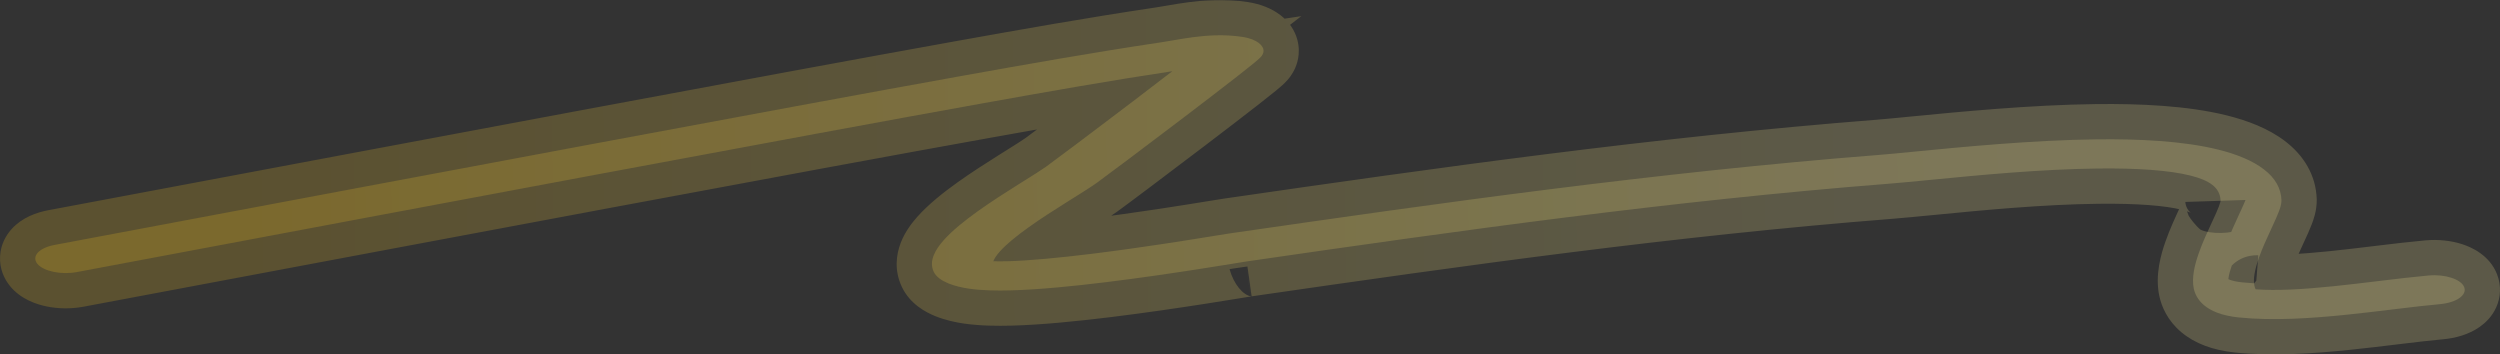 <svg width="1418" height="201" viewBox="0 0 1418 201" fill="none" xmlns="http://www.w3.org/2000/svg">
<rect x="0" y="0" width="1418" height="201" fill="#333333" stroke="none"/>
<mask id="path-1-outside-1_63_2" maskUnits="userSpaceOnUse" x="-1" y="0" width="1420" height="201" fill="black">
<rect fill="white" x="-1" width="1420" height="201"/>
<path fill-rule="evenodd" clip-rule="evenodd" d="M664.921 40.4C629.08 45.796 593.736 52.091 557.997 58.495C459.212 76.195 232.318 118.849 103.986 142.974C79.868 147.508 59.231 151.387 43.58 154.324C34.696 155.99 24.673 153.891 21.194 149.634C17.715 145.377 22.097 140.575 30.982 138.908C46.572 135.983 67.152 132.114 91.221 127.589C219.485 103.477 446.809 60.743 545.894 42.988C582.674 36.398 620.004 29.745 658.088 24.078C660.178 23.767 662.301 23.402 664.874 22.958C665.344 22.877 665.83 22.794 666.334 22.707C669.386 22.183 672.995 21.576 676.756 21.083C684.133 20.117 694.127 19.303 704.655 20.919C714 22.354 716.167 26.363 716.543 27.761C716.923 29.17 716.436 30.276 716.298 30.587C715.943 31.385 715.406 32.005 715.253 32.181L715.248 32.187C714.822 32.679 714.326 33.141 714.006 33.432C713.281 34.093 712.28 34.937 711.149 35.865C708.841 37.759 705.504 40.402 701.511 43.519C693.503 49.77 682.617 58.112 671.481 66.584C649.306 83.452 625.742 101.137 621.887 103.866C618.602 106.192 613.61 109.316 608.251 112.67C607.067 113.411 605.866 114.163 604.661 114.92C597.754 119.259 590.207 124.084 583.367 128.973C576.468 133.902 570.67 138.631 567.015 142.762C564.936 145.111 563.894 146.889 563.439 148.174C565.393 148.246 567.997 148.266 571.341 148.178C583.786 147.85 600.856 146.218 619.096 143.975C647.95 140.426 675.889 135.876 689.483 133.662C693.189 133.058 695.829 132.628 697.13 132.44C818.09 114.908 939.339 97.815 1065.64 87.878C1070.61 87.487 1077.51 86.813 1085.77 86.006C1112.3 83.413 1152.94 79.442 1189.27 79.03C1213.21 78.759 1238.39 79.928 1258.24 84.869C1268.46 87.412 1277.54 91.025 1284.04 96.018C1290.56 101.019 1293.86 106.928 1294.05 113.592C1294.11 115.635 1293.31 118.076 1292.49 120.203C1291.6 122.504 1290.38 125.198 1289.08 128.012C1288.81 128.606 1288.53 129.208 1288.25 129.816C1285.81 135.088 1283.13 140.862 1281.16 146.474C1278.92 152.868 1277.9 158.282 1278.69 162.01C1278.9 162.992 1279.16 163.653 1279.4 164.082C1290.97 164.984 1305.97 164.151 1323.46 162.357C1331.85 161.497 1340.25 160.481 1348.69 159.46L1350.92 159.189C1359.93 158.101 1369.1 157.008 1377.54 156.25C1386.91 155.408 1395.94 158.367 1397.7 162.861C1399.46 167.354 1393.28 171.68 1383.9 172.522C1376.68 173.172 1368.52 174.137 1359.37 175.242C1358.61 175.334 1357.84 175.428 1357.07 175.521C1348.73 176.53 1339.73 177.619 1330.7 178.545C1311.44 180.521 1289.29 182.08 1269.69 180.045C1250.23 178.025 1245.45 169.051 1244.31 163.683C1243.03 157.627 1244.76 150.379 1247.09 143.732C1249.21 137.665 1252.09 131.457 1254.51 126.237C1254.8 125.622 1255.08 125.02 1255.35 124.435C1256.66 121.6 1257.75 119.174 1258.51 117.199C1258.89 116.218 1259.16 115.42 1259.32 114.793C1259.4 114.483 1259.45 114.243 1259.48 114.064C1259.51 113.88 1259.51 113.807 1259.51 113.822C1259.39 109.692 1257.41 106.838 1254.73 104.783C1252.04 102.721 1248.03 100.985 1242.31 99.561C1230.29 96.568 1212.22 95.33 1190.08 95.581C1157.25 95.953 1122.25 99.366 1095.79 101.948C1086.36 102.867 1078.02 103.681 1071.24 104.214C947.448 113.955 828.195 130.74 707.135 148.286C707.137 148.286 707.121 148.288 707.08 148.294L706.915 148.32L706.35 148.408C705.877 148.483 705.272 148.581 704.522 148.703C703.729 148.832 702.843 148.976 701.839 149.14C700.9 149.293 699.858 149.463 698.692 149.653C693.952 150.424 687.636 151.444 680.283 152.589C665.612 154.873 646.668 157.676 627.687 160.01C608.952 162.315 589.196 164.288 573.237 164.708C565.42 164.914 557.01 164.798 549.672 163.738C542.174 162.654 532.386 159.976 529.61 154.167C526.671 148.015 530.561 141.545 535.203 136.3C540.098 130.769 547.265 125.043 554.667 119.753C562.126 114.422 570.211 109.263 577.186 104.881C578.561 104.017 579.876 103.194 581.127 102.41C586.447 99.079 590.609 96.472 593.271 94.588C596.726 92.141 619.917 74.745 642.244 57.76C650.295 51.636 658.182 45.605 664.921 40.4ZM1279.98 164.777C1279.96 164.791 1279.87 164.734 1279.72 164.565C1279.92 164.679 1279.99 164.763 1279.98 164.777Z"/>
</mask>
<path fill-rule="evenodd" clip-rule="evenodd" d="M664.921 40.4C629.08 45.796 593.736 52.091 557.997 58.495C459.212 76.195 232.318 118.849 103.986 142.974C79.868 147.508 59.231 151.387 43.58 154.324C34.696 155.99 24.673 153.891 21.194 149.634C17.715 145.377 22.097 140.575 30.982 138.908C46.572 135.983 67.152 132.114 91.221 127.589C219.485 103.477 446.809 60.743 545.894 42.988C582.674 36.398 620.004 29.745 658.088 24.078C660.178 23.767 662.301 23.402 664.874 22.958C665.344 22.877 665.83 22.794 666.334 22.707C669.386 22.183 672.995 21.576 676.756 21.083C684.133 20.117 694.127 19.303 704.655 20.919C714 22.354 716.167 26.363 716.543 27.761C716.923 29.17 716.436 30.276 716.298 30.587C715.943 31.385 715.406 32.005 715.253 32.181L715.248 32.187C714.822 32.679 714.326 33.141 714.006 33.432C713.281 34.093 712.28 34.937 711.149 35.865C708.841 37.759 705.504 40.402 701.511 43.519C693.503 49.77 682.617 58.112 671.481 66.584C649.306 83.452 625.742 101.137 621.887 103.866C618.602 106.192 613.61 109.316 608.251 112.67C607.067 113.411 605.866 114.163 604.661 114.92C597.754 119.259 590.207 124.084 583.367 128.973C576.468 133.902 570.67 138.631 567.015 142.762C564.936 145.111 563.894 146.889 563.439 148.174C565.393 148.246 567.997 148.266 571.341 148.178C583.786 147.85 600.856 146.218 619.096 143.975C647.95 140.426 675.889 135.876 689.483 133.662C693.189 133.058 695.829 132.628 697.13 132.44C818.09 114.908 939.339 97.815 1065.64 87.878C1070.61 87.487 1077.51 86.813 1085.77 86.006C1112.3 83.413 1152.94 79.442 1189.27 79.03C1213.21 78.759 1238.39 79.928 1258.24 84.869C1268.46 87.412 1277.54 91.025 1284.04 96.018C1290.56 101.019 1293.86 106.928 1294.05 113.592C1294.11 115.635 1293.31 118.076 1292.49 120.203C1291.6 122.504 1290.38 125.198 1289.08 128.012C1288.81 128.606 1288.53 129.208 1288.25 129.816C1285.81 135.088 1283.13 140.862 1281.16 146.474C1278.92 152.868 1277.9 158.282 1278.69 162.01C1278.9 162.992 1279.16 163.653 1279.4 164.082C1290.97 164.984 1305.97 164.151 1323.46 162.357C1331.85 161.497 1340.25 160.481 1348.69 159.46L1350.92 159.189C1359.93 158.101 1369.1 157.008 1377.54 156.25C1386.91 155.408 1395.94 158.367 1397.7 162.861C1399.46 167.354 1393.28 171.68 1383.9 172.522C1376.68 173.172 1368.52 174.137 1359.37 175.242C1358.61 175.334 1357.84 175.428 1357.07 175.521C1348.73 176.53 1339.73 177.619 1330.7 178.545C1311.44 180.521 1289.29 182.08 1269.69 180.045C1250.23 178.025 1245.45 169.051 1244.31 163.683C1243.03 157.627 1244.76 150.379 1247.09 143.732C1249.21 137.665 1252.09 131.457 1254.51 126.237C1254.8 125.622 1255.08 125.02 1255.35 124.435C1256.66 121.6 1257.75 119.174 1258.51 117.199C1258.89 116.218 1259.16 115.42 1259.32 114.793C1259.4 114.483 1259.45 114.243 1259.48 114.064C1259.51 113.88 1259.51 113.807 1259.51 113.822C1259.39 109.692 1257.41 106.838 1254.73 104.783C1252.04 102.721 1248.03 100.985 1242.31 99.561C1230.29 96.568 1212.22 95.33 1190.08 95.581C1157.25 95.953 1122.25 99.366 1095.79 101.948C1086.36 102.867 1078.02 103.681 1071.24 104.214C947.448 113.955 828.195 130.74 707.135 148.286C707.137 148.286 707.121 148.288 707.08 148.294L706.915 148.32L706.35 148.408C705.877 148.483 705.272 148.581 704.522 148.703C703.729 148.832 702.843 148.976 701.839 149.14C700.9 149.293 699.858 149.463 698.692 149.653C693.952 150.424 687.636 151.444 680.283 152.589C665.612 154.873 646.668 157.676 627.687 160.01C608.952 162.315 589.196 164.288 573.237 164.708C565.42 164.914 557.01 164.798 549.672 163.738C542.174 162.654 532.386 159.976 529.61 154.167C526.671 148.015 530.561 141.545 535.203 136.3C540.098 130.769 547.265 125.043 554.667 119.753C562.126 114.422 570.211 109.263 577.186 104.881C578.561 104.017 579.876 103.194 581.127 102.41C586.447 99.079 590.609 96.472 593.271 94.588C596.726 92.141 619.917 74.745 642.244 57.76C650.295 51.636 658.182 45.605 664.921 40.4ZM1279.98 164.777C1279.96 164.791 1279.87 164.734 1279.72 164.565C1279.92 164.679 1279.99 164.763 1279.98 164.777Z" fill="url(#paint0_linear_63_2)" fill-opacity="0.2"/>
<path d="M557.997 58.495L554.47 38.809L557.997 58.495ZM664.921 40.4L677.145 56.23L738.108 9.157L661.944 20.623L664.921 40.4ZM103.986 142.974L100.291 123.318L100.291 123.318L103.986 142.974ZM43.58 154.324L47.268 173.981L47.268 173.981L43.58 154.324ZM21.194 149.634L36.68 136.978L36.68 136.978L21.194 149.634ZM30.982 138.908L34.67 158.565L34.67 158.565L30.982 138.908ZM91.221 127.589L87.526 107.934L87.526 107.934L91.221 127.589ZM545.894 42.988L549.422 62.675L549.422 62.675L545.894 42.988ZM658.088 24.078L655.145 4.296L655.145 4.296L658.088 24.078ZM664.874 22.958L661.478 3.249L661.478 3.249L664.874 22.958ZM666.334 22.707L669.718 42.419L669.718 42.419L666.334 22.707ZM676.756 21.083L679.353 40.914L679.353 40.914L676.756 21.083ZM704.655 20.919L701.621 40.688L701.621 40.688L704.655 20.919ZM716.543 27.761L697.231 32.961L697.231 32.961L716.543 27.761ZM716.298 30.587L698.024 22.46L698.024 22.46L716.298 30.587ZM715.253 32.181L730.335 45.317L730.35 45.299L730.365 45.282L715.253 32.181ZM715.248 32.187L700.166 19.052L700.15 19.07L700.134 19.088L715.248 32.187ZM714.006 33.432L700.536 18.649L700.536 18.649L714.006 33.432ZM711.149 35.865L723.836 51.326L723.837 51.326L711.149 35.865ZM701.511 43.519L689.205 27.753L689.205 27.754L701.511 43.519ZM671.481 66.584L659.372 50.666L659.372 50.666L671.481 66.584ZM621.887 103.866L610.33 87.544L610.33 87.544L621.887 103.866ZM608.251 112.67L618.861 129.624L618.861 129.624L608.251 112.67ZM604.661 114.92L615.3 131.855L615.3 131.855L604.661 114.92ZM583.367 128.973L571.738 112.701L571.737 112.701L583.367 128.973ZM567.015 142.762L552.037 129.508L552.037 129.508L567.015 142.762ZM563.439 148.174L544.588 141.492L535.491 167.154L562.7 168.16L563.439 148.174ZM571.341 148.178L570.815 128.185L570.815 128.185L571.341 148.178ZM619.096 143.975L621.538 163.825L621.538 163.825L619.096 143.975ZM689.483 133.662L692.698 153.402L692.698 153.402L689.483 133.662ZM697.13 132.44L699.999 152.233L699.999 152.233L697.13 132.44ZM1065.64 87.878L1067.21 107.816L1065.64 87.878ZM1085.77 86.006L1083.82 66.101L1083.82 66.101L1085.77 86.006ZM1189.27 79.03L1189.49 99.029L1189.49 99.029L1189.27 79.03ZM1258.24 84.869L1263.07 65.462L1263.07 65.462L1258.24 84.869ZM1284.04 96.018L1296.22 80.154L1296.22 80.154L1284.04 96.018ZM1294.05 113.592L1274.06 114.171L1274.06 114.172L1294.05 113.592ZM1292.49 120.203L1273.83 113.016L1273.83 113.017L1292.49 120.203ZM1289.08 128.012L1307.24 136.4L1307.24 136.398L1289.08 128.012ZM1288.25 129.816L1270.1 121.404L1270.1 121.405L1288.25 129.816ZM1281.16 146.474L1262.29 139.858L1262.29 139.858L1281.16 146.474ZM1278.69 162.01L1298.25 157.862L1298.25 157.862L1278.69 162.01ZM1279.4 164.082L1261.89 173.743L1267.1 183.184L1277.85 184.022L1279.4 164.082ZM1323.46 162.357L1321.42 142.461L1321.42 142.461L1323.46 162.357ZM1348.69 159.46L1346.28 139.605L1346.28 139.605L1348.69 159.46ZM1350.92 159.189L1348.53 139.334L1348.52 139.334L1350.92 159.189ZM1377.54 156.25L1379.33 176.17L1379.33 176.17L1377.54 156.25ZM1383.9 172.522L1382.11 152.603L1382.11 152.603L1383.9 172.522ZM1359.37 175.242L1356.97 155.387L1356.97 155.387L1359.37 175.242ZM1357.07 175.521L1354.66 155.666L1354.66 155.666L1357.07 175.521ZM1330.7 178.545L1332.74 198.441L1332.74 198.441L1330.7 178.545ZM1269.69 180.045L1267.62 199.938L1267.62 199.938L1269.69 180.045ZM1244.31 163.683L1224.75 167.831L1224.75 167.831L1244.31 163.683ZM1247.09 143.732L1228.21 137.116L1228.21 137.116L1247.09 143.732ZM1254.51 126.237L1236.37 117.821L1236.37 117.822L1254.51 126.237ZM1255.35 124.435L1237.19 116.049L1237.19 116.05L1255.35 124.435ZM1258.51 117.199L1239.85 110.013L1239.85 110.013L1258.51 117.199ZM1259.32 114.793L1278.66 119.89L1278.66 119.888L1259.32 114.793ZM1259.48 114.064L1239.71 111.049L1239.71 111.055L1259.48 114.064ZM1259.51 113.822L1239.52 114.539L1279.5 113.242L1259.51 113.822ZM1254.73 104.783L1242.55 120.647L1242.55 120.647L1254.73 104.783ZM1242.31 99.561L1237.48 118.968L1237.48 118.968L1242.31 99.561ZM1190.08 95.581L1190.31 115.58L1190.31 115.58L1190.08 95.581ZM1095.79 101.948L1097.73 121.853L1097.73 121.853L1095.79 101.948ZM1071.24 104.214L1072.81 124.153L1072.81 124.153L1071.24 104.214ZM707.135 148.286L704.266 128.493L709.991 168.081L707.135 148.286ZM707.08 148.294L704.102 128.517L704.08 128.521L704.058 128.524L707.08 148.294ZM706.915 148.32L703.893 128.549L703.853 128.555L703.813 128.562L706.915 148.32ZM706.35 148.408L703.248 128.65L703.23 128.653L703.213 128.656L706.35 148.408ZM704.522 148.703L701.317 128.961L701.316 128.961L704.522 148.703ZM701.839 149.14L698.618 129.401L698.617 129.401L701.839 149.14ZM698.692 149.653L695.479 129.913L695.479 129.913L698.692 149.653ZM680.283 152.589L683.36 172.351L683.36 172.351L680.283 152.589ZM627.687 160.01L630.129 179.861L630.129 179.861L627.687 160.01ZM573.237 164.708L573.763 184.701L573.763 184.701L573.237 164.708ZM549.672 163.738L546.811 183.532L546.811 183.532L549.672 163.738ZM529.61 154.167L547.656 145.545L547.656 145.545L529.61 154.167ZM535.203 136.3L520.226 123.046L520.225 123.046L535.203 136.3ZM554.667 119.753L566.296 136.025L566.296 136.025L554.667 119.753ZM577.186 104.881L566.547 87.945L566.547 87.945L577.186 104.881ZM581.127 102.41L570.512 85.46L570.512 85.46L581.127 102.41ZM593.271 94.588L604.828 110.911L604.828 110.911L593.271 94.588ZM642.244 57.76L630.135 41.842L630.135 41.842L642.244 57.76ZM1279.98 164.777L1265.65 150.825L1265.64 150.833L1265.63 150.841L1279.98 164.777ZM1279.72 164.565L1289.81 147.294L1264.44 177.46L1279.72 164.565ZM561.525 78.181C597.288 71.773 632.371 65.526 667.899 60.177L661.944 20.623C625.788 26.066 590.184 32.409 554.47 38.809L561.525 78.181ZM107.681 162.63C236.065 138.495 462.847 95.863 561.525 78.181L554.47 38.809C455.578 56.528 228.572 99.203 100.291 123.318L107.681 162.63ZM47.268 173.981C62.924 171.043 83.564 167.163 107.681 162.63L100.291 123.318C76.172 127.852 55.539 131.731 39.892 134.667L47.268 173.981ZM5.708 162.29C11.741 169.672 20.532 172.575 26.259 173.775C32.812 175.148 40.186 175.309 47.268 173.981L39.892 134.667C39.063 134.822 38.098 134.907 37.081 134.894C36.062 134.881 35.157 134.771 34.461 134.625C33.723 134.471 33.508 134.338 33.722 134.443C33.848 134.505 34.195 134.685 34.679 135.043C35.159 135.398 35.894 136.016 36.68 136.978L5.708 162.29ZM27.294 119.251C20.745 120.479 12.574 123.357 6.678 129.818C3.505 133.295 0.417 138.528 0.038 145.274C-0.353 152.22 2.28 158.096 5.708 162.29L36.68 136.978C38.369 139.044 40.244 142.722 39.975 147.519C39.716 152.115 37.627 155.245 36.225 156.781C33.871 159.36 32.334 159.003 34.67 158.565L27.294 119.251ZM87.526 107.934C63.456 112.458 42.88 116.326 27.294 119.251L34.67 158.565C50.264 155.639 70.849 151.769 94.916 147.245L87.526 107.934ZM542.367 23.302C443.174 41.075 215.738 83.831 87.526 107.934L94.916 147.245C223.231 123.123 450.443 80.41 549.422 62.675L542.367 23.302ZM655.145 4.296C616.727 10.013 579.121 16.716 542.367 23.302L549.422 62.675C586.228 56.08 623.281 49.478 661.032 43.861L655.145 4.296ZM661.478 3.249C658.853 3.701 656.965 4.025 655.145 4.296L661.032 43.861C663.391 43.51 665.749 43.102 668.27 42.668L661.478 3.249ZM662.949 2.996C662.439 3.083 661.948 3.168 661.478 3.249L668.27 42.668C668.741 42.587 669.221 42.504 669.718 42.419L662.949 2.996ZM674.159 1.252C669.972 1.801 666.025 2.467 662.949 2.996L669.718 42.419C672.747 41.899 676.018 41.35 679.353 40.914L674.159 1.252ZM707.689 1.151C694.443 -0.882 682.296 0.187 674.159 1.252L679.353 40.914C685.97 40.047 693.81 39.489 701.621 40.688L707.689 1.151ZM735.856 22.562C732.852 11.408 722.46 3.418 707.689 1.151L701.621 40.688C703.809 41.024 703.278 41.372 701.74 40.184C700.174 38.975 698.225 36.652 697.231 32.961L735.856 22.562ZM734.573 38.714C735.174 37.361 738.09 30.86 735.856 22.561L697.231 32.961C696.498 30.24 696.608 27.778 696.952 25.929C697.122 25.017 697.349 24.242 697.563 23.627C697.671 23.318 697.775 23.05 697.864 22.834C697.952 22.621 698.025 22.458 698.024 22.46L734.573 38.714ZM730.365 45.282C730.683 44.915 732.93 42.408 734.573 38.714L698.024 22.46C698.553 21.27 699.108 20.437 699.428 19.989C699.608 19.737 699.771 19.528 699.902 19.366C700.038 19.199 700.15 19.071 700.141 19.081L730.365 45.282ZM730.33 45.323L730.335 45.317L700.171 19.046L700.166 19.052L730.33 45.323ZM727.476 48.216C727.882 47.846 729.117 46.722 730.361 45.286L700.134 19.088C700.265 18.937 700.369 18.826 700.434 18.758C700.501 18.688 700.548 18.641 700.57 18.619C700.61 18.58 700.613 18.578 700.536 18.649L727.476 48.216ZM723.837 51.326C725.015 50.358 726.349 49.243 727.477 48.215L700.536 18.649C700.213 18.943 699.546 19.515 698.461 20.405L723.837 51.326ZM713.817 59.285C717.837 56.147 721.332 53.381 723.836 51.326L698.462 20.404C696.35 22.137 693.171 24.657 689.205 27.753L713.817 59.285ZM683.59 82.501C694.745 74.015 705.71 65.614 713.817 59.285L689.205 27.754C681.296 33.927 670.489 42.209 659.372 50.666L683.59 82.501ZM633.444 120.189C637.649 117.212 661.547 99.269 683.59 82.501L659.372 50.666C637.065 67.635 613.835 85.062 610.33 87.544L633.444 120.189ZM618.861 129.624C624.002 126.406 629.581 122.924 633.445 120.189L610.33 87.544C607.624 89.46 603.218 92.226 597.641 95.717L618.861 129.624ZM615.3 131.855C616.488 131.109 617.675 130.366 618.861 129.624L597.641 95.716C596.46 96.456 595.243 97.217 594.021 97.985L615.3 131.855ZM594.996 145.244C601.315 140.728 608.43 136.171 615.3 131.855L594.021 97.985C587.079 102.347 579.098 107.441 571.738 112.701L594.996 145.244ZM581.992 156.016C584.097 153.638 588.381 149.971 594.996 145.244L571.737 112.701C564.556 117.834 557.243 123.625 552.037 129.508L581.992 156.016ZM582.29 154.856C581.899 155.957 581.511 156.574 581.447 156.674C581.371 156.792 581.498 156.575 581.992 156.016L552.037 129.508C549.016 132.922 546.215 136.904 544.588 141.492L582.29 154.856ZM570.815 128.185C567.806 128.264 565.632 128.241 564.178 128.188L562.7 168.16C565.154 168.251 568.188 168.268 571.867 168.171L570.815 128.185ZM616.655 124.124C598.576 126.348 582.274 127.883 570.815 128.185L571.867 168.171C585.298 167.817 603.136 166.088 621.538 163.825L616.655 124.124ZM686.268 113.922C672.673 116.136 645.08 120.628 616.655 124.124L621.538 163.825C650.82 160.224 679.105 155.616 692.698 153.402L686.268 113.922ZM694.262 112.647C692.737 112.868 689.853 113.338 686.268 113.922L692.698 153.402C696.526 152.778 698.922 152.389 699.999 152.233L694.262 112.647ZM1064.07 67.939C937.042 77.934 815.204 95.118 694.262 112.647L699.999 152.233C820.976 134.699 941.635 117.697 1067.21 107.816L1064.07 67.939ZM1083.82 66.101C1075.48 66.916 1068.81 67.567 1064.07 67.939L1067.21 107.816C1072.42 107.406 1079.53 106.71 1087.71 105.911L1083.82 66.101ZM1189.04 59.032C1151.71 59.454 1110.22 63.521 1083.82 66.101L1087.71 105.911C1114.38 103.304 1154.17 99.429 1189.49 99.029L1189.04 59.032ZM1263.07 65.462C1240.65 59.88 1213.38 58.756 1189.04 59.032L1189.49 99.029C1213.05 98.762 1236.13 99.975 1253.41 104.277L1263.07 65.462ZM1296.22 80.154C1286.6 72.769 1274.5 68.308 1263.07 65.462L1253.41 104.277C1262.41 106.517 1268.47 109.28 1271.86 111.882L1296.22 80.154ZM1314.05 113.013C1313.64 99.117 1306.44 88.002 1296.22 80.154L1271.86 111.882C1273.41 113.07 1273.91 113.855 1274.02 114.047C1274.08 114.145 1274.08 114.163 1274.06 114.123C1274.05 114.083 1274.06 114.086 1274.06 114.171L1314.05 113.013ZM1311.16 127.39C1311.9 125.457 1314.24 119.551 1314.05 113.012L1274.06 114.172C1274.04 113.287 1274.11 112.641 1274.16 112.311C1274.18 112.133 1274.21 112.002 1274.23 111.924C1274.24 111.846 1274.25 111.804 1274.25 111.804C1274.25 111.803 1274.25 111.831 1274.23 111.892C1274.21 111.952 1274.18 112.035 1274.15 112.143C1274.07 112.367 1273.97 112.649 1273.83 113.016L1311.16 127.39ZM1307.24 136.398C1308.52 133.635 1310 130.383 1311.16 127.389L1273.83 113.017C1273.21 114.626 1272.25 116.761 1270.93 119.625L1307.24 136.398ZM1306.39 138.228C1306.67 137.622 1306.96 137.008 1307.24 136.4L1270.93 119.624C1270.66 120.204 1270.39 120.794 1270.1 121.404L1306.39 138.228ZM1300.04 153.09C1301.63 148.554 1303.87 143.671 1306.39 138.227L1270.1 121.405C1267.74 126.504 1264.63 133.17 1262.29 139.858L1300.04 153.09ZM1298.25 157.862C1298.43 158.71 1298.42 159.222 1298.42 159.255C1298.42 159.301 1298.43 159.077 1298.52 158.531C1298.71 157.393 1299.16 155.6 1300.04 153.09L1262.29 139.858C1259.93 146.594 1257.1 156.606 1259.12 166.158L1298.25 157.862ZM1296.91 154.421C1297.79 156.008 1298.13 157.268 1298.25 157.862L1259.12 166.157C1259.67 168.715 1260.54 171.298 1261.89 173.743L1296.91 154.421ZM1321.42 142.461C1304.15 144.233 1290.64 144.897 1280.96 144.143L1277.85 184.022C1291.3 185.07 1307.79 184.07 1325.5 182.252L1321.42 142.461ZM1346.28 139.605C1337.82 140.629 1329.59 141.623 1321.42 142.461L1325.5 182.252C1334.1 181.371 1342.68 180.332 1351.09 179.315L1346.28 139.605ZM1348.52 139.334L1346.28 139.605L1351.09 179.315L1353.33 179.045L1348.52 139.334ZM1375.75 136.331C1366.96 137.12 1357.5 138.25 1348.53 139.334L1353.32 179.045C1362.37 177.952 1371.24 176.897 1379.33 176.17L1375.75 136.331ZM1416.33 155.573C1412.06 144.668 1401.84 140.233 1396.71 138.55C1390.24 136.428 1382.88 135.69 1375.75 136.331L1379.33 176.17C1381.57 175.969 1383.42 176.288 1384.25 176.559C1384.65 176.692 1384.25 176.631 1383.41 176.024C1382.66 175.48 1380.47 173.701 1379.08 170.149L1416.33 155.573ZM1385.69 192.442C1392.6 191.822 1400.2 189.817 1406.45 185.443C1409.61 183.228 1413.41 179.702 1415.81 174.436C1418.44 168.657 1418.81 161.927 1416.33 155.573L1379.08 170.149C1377.47 166.042 1377.73 161.537 1379.4 157.86C1380.85 154.695 1382.84 153.145 1383.51 152.678C1384.76 151.801 1384.59 152.38 1382.11 152.603L1385.69 192.442ZM1361.77 195.098C1370.96 193.988 1378.82 193.06 1385.69 192.442L1382.11 152.603C1374.53 153.284 1366.08 154.287 1356.97 155.387L1361.77 195.098ZM1359.47 195.377C1360.24 195.283 1361.01 195.19 1361.77 195.098L1356.97 155.387C1356.21 155.479 1355.44 155.572 1354.66 155.666L1359.47 195.377ZM1332.74 198.441C1341.98 197.493 1351.16 196.382 1359.47 195.377L1354.66 155.666C1346.3 156.678 1337.48 157.745 1328.66 158.65L1332.74 198.441ZM1267.62 199.938C1289.4 202.2 1313.29 200.436 1332.74 198.441L1328.66 158.65C1309.58 160.607 1289.17 161.961 1271.75 160.152L1267.62 199.938ZM1224.75 167.831C1226.06 174.022 1229.46 181.877 1237.26 188.431C1244.89 194.843 1255.1 198.638 1267.62 199.938L1271.75 160.152C1268.3 159.794 1266.07 159.184 1264.74 158.681C1264.08 158.432 1263.64 158.21 1263.38 158.058C1263.12 157.907 1263 157.814 1263 157.808C1262.99 157.803 1263.05 157.857 1263.16 157.98C1263.26 158.102 1263.37 158.259 1263.47 158.446C1263.68 158.825 1263.81 159.205 1263.88 159.535L1224.75 167.831ZM1228.21 137.116C1225.75 144.151 1222.23 155.974 1224.75 167.831L1263.88 159.535C1263.92 159.752 1263.76 159.104 1264.08 157.193C1264.38 155.35 1265.01 153.069 1265.96 150.348L1228.21 137.116ZM1236.37 117.822C1234.02 122.889 1230.71 129.977 1228.21 137.116L1265.96 150.348C1267.71 145.353 1270.16 140.025 1272.66 134.652L1236.37 117.822ZM1237.19 116.05C1236.93 116.618 1236.66 117.203 1236.37 117.821L1272.66 134.652C1272.94 134.04 1273.23 133.423 1273.5 132.82L1237.19 116.05ZM1239.85 110.013C1239.35 111.294 1238.53 113.159 1237.19 116.049L1273.5 132.821C1274.79 130.041 1276.15 127.054 1277.18 124.385L1239.85 110.013ZM1239.98 109.696C1240.01 109.585 1240.03 109.513 1240.04 109.484C1240.05 109.455 1240.05 109.457 1240.04 109.493C1240.01 109.57 1239.95 109.738 1239.85 110.013L1277.18 124.386C1277.69 123.038 1278.24 121.493 1278.66 119.89L1239.98 109.696ZM1239.71 111.055C1239.81 110.364 1239.93 109.889 1239.98 109.697L1278.66 119.888C1278.88 119.076 1279.09 118.121 1279.25 117.074L1239.71 111.055ZM1279.49 113.105C1279.49 113.105 1279.49 113.105 1279.49 113.104C1279.49 113.103 1279.49 113.102 1279.49 113.101C1279.49 113.099 1279.49 113.095 1279.49 113.09C1279.49 113.081 1279.49 113.058 1279.49 113.029C1279.49 113.003 1279.49 112.942 1279.48 112.863C1279.48 112.815 1279.47 112.614 1279.45 112.357C1279.44 112.24 1279.42 111.952 1279.38 111.586C1279.36 111.403 1279.32 111.079 1279.26 110.677C1279.21 110.393 1279.07 109.499 1278.75 108.384C1278.57 107.776 1278.01 106.234 1277.61 105.314C1276.79 103.752 1273.58 99.609 1270.9 97.381C1265.17 94.639 1252.82 94.97 1247.4 97.899C1244.95 100.106 1242.01 104.123 1241.26 105.628C1240.25 107.888 1239.9 109.841 1239.87 110.031C1239.75 110.653 1239.68 111.148 1239.65 111.381C1239.59 111.871 1239.57 112.255 1239.56 112.384C1239.54 112.56 1239.54 112.702 1239.53 112.78C1239.52 112.936 1239.52 113.058 1239.52 113.099C1239.52 113.199 1239.51 113.367 1239.51 113.252C1239.51 113.224 1239.52 113.18 1239.52 113.125C1239.53 112.891 1239.54 112.644 1239.56 112.388C1239.6 111.887 1239.65 111.438 1239.71 111.049L1279.25 117.079C1279.34 116.506 1279.41 115.929 1279.45 115.349C1279.47 115.053 1279.48 114.78 1279.49 114.531C1279.5 114.472 1279.5 114.424 1279.5 114.394C1279.5 114.277 1279.5 114.443 1279.49 114.542C1279.49 114.583 1279.49 114.705 1279.48 114.861C1279.47 114.939 1279.47 115.08 1279.45 115.256C1279.44 115.385 1279.42 115.769 1279.36 116.259C1279.33 116.492 1279.26 116.987 1279.14 117.609C1279.11 117.799 1278.77 119.752 1277.75 122.013C1277 123.517 1274.06 127.534 1271.61 129.742C1266.19 132.67 1253.84 133.001 1248.11 130.259C1245.43 128.032 1242.22 123.889 1241.4 122.326C1241 121.406 1240.44 119.865 1240.26 119.256C1239.94 118.141 1239.8 117.247 1239.75 116.963C1239.69 116.561 1239.65 116.237 1239.63 116.055C1239.59 115.688 1239.57 115.4 1239.56 115.283C1239.52 114.797 1239.51 114.23 1239.52 114.539L1279.49 113.105ZM1242.55 120.647C1242.24 120.41 1241.43 119.706 1240.69 118.402C1239.89 116.996 1239.55 115.541 1239.51 114.402L1279.5 113.242C1279.17 101.864 1273.28 93.808 1266.91 88.919L1242.55 120.647ZM1237.48 118.968C1239.59 119.494 1240.99 119.981 1241.86 120.349C1242.74 120.721 1242.85 120.876 1242.55 120.647L1266.91 88.92C1261.11 84.47 1254.09 81.882 1247.14 80.153L1237.48 118.968ZM1190.31 115.58C1212.07 115.333 1228.03 116.617 1237.48 118.968L1247.14 80.153C1232.55 76.52 1212.38 75.327 1189.86 75.582L1190.31 115.58ZM1097.73 121.853C1124.33 119.259 1158.47 115.94 1190.31 115.58L1189.86 75.582C1156.02 75.966 1120.18 79.474 1093.85 82.042L1097.73 121.853ZM1072.81 124.153C1079.82 123.601 1088.37 122.766 1097.73 121.853L1093.85 82.042C1084.36 82.968 1076.22 83.76 1069.67 84.276L1072.81 124.153ZM710.003 168.079C831.082 150.531 949.745 133.836 1072.81 124.153L1069.67 84.276C945.151 94.073 825.309 110.95 704.266 128.493L710.003 168.079ZM710.057 168.071C710.06 168.071 710.056 168.072 710.045 168.073C710.04 168.074 710.033 168.075 710.025 168.076C710.02 168.077 710.017 168.077 710.013 168.078C710.011 168.078 710.014 168.078 710.015 168.078C710.015 168.078 710.017 168.077 710.019 168.077C710.02 168.077 710.022 168.077 710.025 168.076C710.027 168.076 710.033 168.075 710.041 168.074C710.046 168.073 710.058 168.071 710.066 168.07C710.081 168.068 710.144 168.058 710.191 168.051C726.041 154.811 713.838 129.443 704.453 128.467C704.406 128.473 704.345 128.482 704.329 128.484C704.31 128.487 704.295 128.489 704.294 128.489C704.29 128.49 704.286 128.49 704.285 128.49C704.282 128.491 704.267 128.493 704.278 128.491L709.991 168.081C710.002 168.08 709.988 168.082 709.985 168.082C709.983 168.082 709.98 168.083 709.976 168.083C709.975 168.083 709.96 168.086 709.941 168.088C709.925 168.091 709.864 168.099 709.817 168.105C700.432 167.129 688.229 141.761 704.079 128.521C704.126 128.514 704.188 128.504 704.204 128.502C704.212 128.501 704.224 128.499 704.229 128.498C704.237 128.497 704.243 128.496 704.245 128.496C704.247 128.496 704.25 128.495 704.251 128.495C704.253 128.495 704.255 128.495 704.255 128.495C704.256 128.494 704.259 128.494 704.256 128.494C704.252 128.495 704.247 128.496 704.241 128.497C704.229 128.498 704.216 128.5 704.202 128.502C704.174 128.507 704.141 128.511 704.102 128.517L710.057 168.071ZM709.937 168.09L710.102 168.065L704.058 128.524L703.893 128.549L709.937 168.09ZM709.453 168.166L710.017 168.077L703.813 128.562L703.248 128.65L709.453 168.166ZM707.728 168.444C708.471 168.324 709.049 168.23 709.487 168.161L703.213 128.656C702.705 128.736 702.073 128.838 701.317 128.961L707.728 168.444ZM705.06 168.879C706.066 168.715 706.944 168.571 707.728 168.444L701.316 128.961C700.514 129.092 699.62 129.238 698.618 129.401L705.06 168.879ZM701.904 169.393C703.076 169.203 704.121 169.032 705.06 168.879L698.617 129.401C697.679 129.554 696.641 129.724 695.479 129.913L701.904 169.393ZM683.36 172.351C690.776 171.196 697.142 170.168 701.904 169.393L695.479 129.913C690.762 130.68 684.496 131.692 677.207 132.827L683.36 172.351ZM630.129 179.861C649.405 177.49 668.581 174.652 683.36 172.351L677.207 132.827C662.643 135.094 643.931 137.862 625.246 140.16L630.129 179.861ZM573.763 184.701C590.706 184.255 611.228 182.185 630.129 179.861L625.246 140.16C606.676 142.444 587.686 144.321 572.71 144.715L573.763 184.701ZM546.811 183.532C555.828 184.835 565.568 184.917 573.763 184.701L572.71 144.715C565.273 144.911 558.191 144.761 552.532 143.943L546.811 183.532ZM511.564 162.789C516.219 172.533 525.159 177.127 530.278 179.227C536.105 181.618 542.202 182.866 546.811 183.532L552.532 143.943C551.183 143.748 549.811 143.492 548.528 143.177C547.222 142.857 546.195 142.522 545.463 142.221C544.681 141.901 544.621 141.777 544.976 142.047C545.337 142.322 546.628 143.393 547.656 145.545L511.564 162.789ZM520.225 123.046C517.261 126.396 513.36 131.392 510.929 137.632C508.324 144.317 507.095 153.436 511.564 162.789L547.656 145.545C548.306 146.905 548.611 148.418 548.589 149.825C548.569 151.126 548.28 151.947 548.199 152.155C548.124 152.346 548.168 152.173 548.538 151.623C548.898 151.09 549.432 150.399 550.181 149.554L520.225 123.046ZM543.038 103.482C535.348 108.977 526.669 115.764 520.226 123.046L550.181 149.554C553.526 145.773 559.183 141.109 566.296 136.025L543.038 103.482ZM566.547 87.945C559.534 92.351 551.017 97.779 543.038 103.482L566.296 136.025C573.235 131.065 580.888 126.175 587.826 121.816L566.547 87.945ZM570.512 85.46C569.263 86.242 567.936 87.073 566.547 87.945L587.826 121.816C589.186 120.961 590.488 120.146 591.741 119.361L570.512 85.46ZM581.713 78.265C579.633 79.738 576.078 81.974 570.512 85.46L591.741 119.361C596.817 116.183 601.585 113.207 604.828 110.911L581.713 78.265ZM630.135 41.842C607.675 58.928 584.819 76.066 581.713 78.265L604.828 110.911C608.633 108.216 632.159 90.561 654.353 73.678L630.135 41.842ZM652.698 24.57C646.009 29.735 638.164 35.735 630.135 41.842L654.353 73.678C662.426 67.537 670.354 61.474 677.145 56.23L652.698 24.57ZM1265.63 150.841C1272.52 143.751 1280.99 144.731 1282.69 144.965C1285.42 145.34 1287.43 146.2 1288.26 146.58C1290.15 147.442 1291.47 148.406 1292.06 148.859C1293.45 149.922 1294.41 150.961 1295.01 151.67L1264.44 177.46C1265.18 178.337 1266.26 179.489 1267.74 180.619C1268.38 181.106 1269.73 182.093 1271.64 182.966C1272.49 183.353 1274.51 184.216 1277.25 184.593C1278.96 184.828 1287.43 185.806 1294.32 178.713L1265.63 150.841ZM1269.64 181.836C1268.91 181.412 1267.74 180.661 1266.45 179.485C1265.92 179.003 1264.66 177.809 1263.42 175.977C1262.89 175.195 1261.53 173.11 1260.7 170.08C1260.05 167.743 1258.13 158.545 1265.65 150.825L1294.31 178.729C1301.83 171.005 1299.91 161.802 1299.26 159.457C1298.42 156.419 1297.06 154.325 1296.53 153.532C1295.27 151.676 1293.98 150.452 1293.41 149.932C1292.04 148.683 1290.73 147.831 1289.81 147.294L1269.64 181.836Z" fill="url(#paint1_linear_63_2)" fill-opacity="0.2" mask="url(#path-1-outside-1_63_2)"/>
<defs>
<linearGradient id="paint0_linear_63_2" x1="161" y1="111.132" x2="1136.99" y2="83.165" gradientUnits="userSpaceOnUse">
<stop stop-color="#FAC825"/>
<stop offset="1" stop-color="#FDF099"/>
</linearGradient>
<linearGradient id="paint1_linear_63_2" x1="145" y1="126.928" x2="1043.98" y2="121.991" gradientUnits="userSpaceOnUse">
<stop stop-color="#FAC825"/>
<stop offset="1" stop-color="#FDF099"/>
</linearGradient>
</defs>
</svg>
